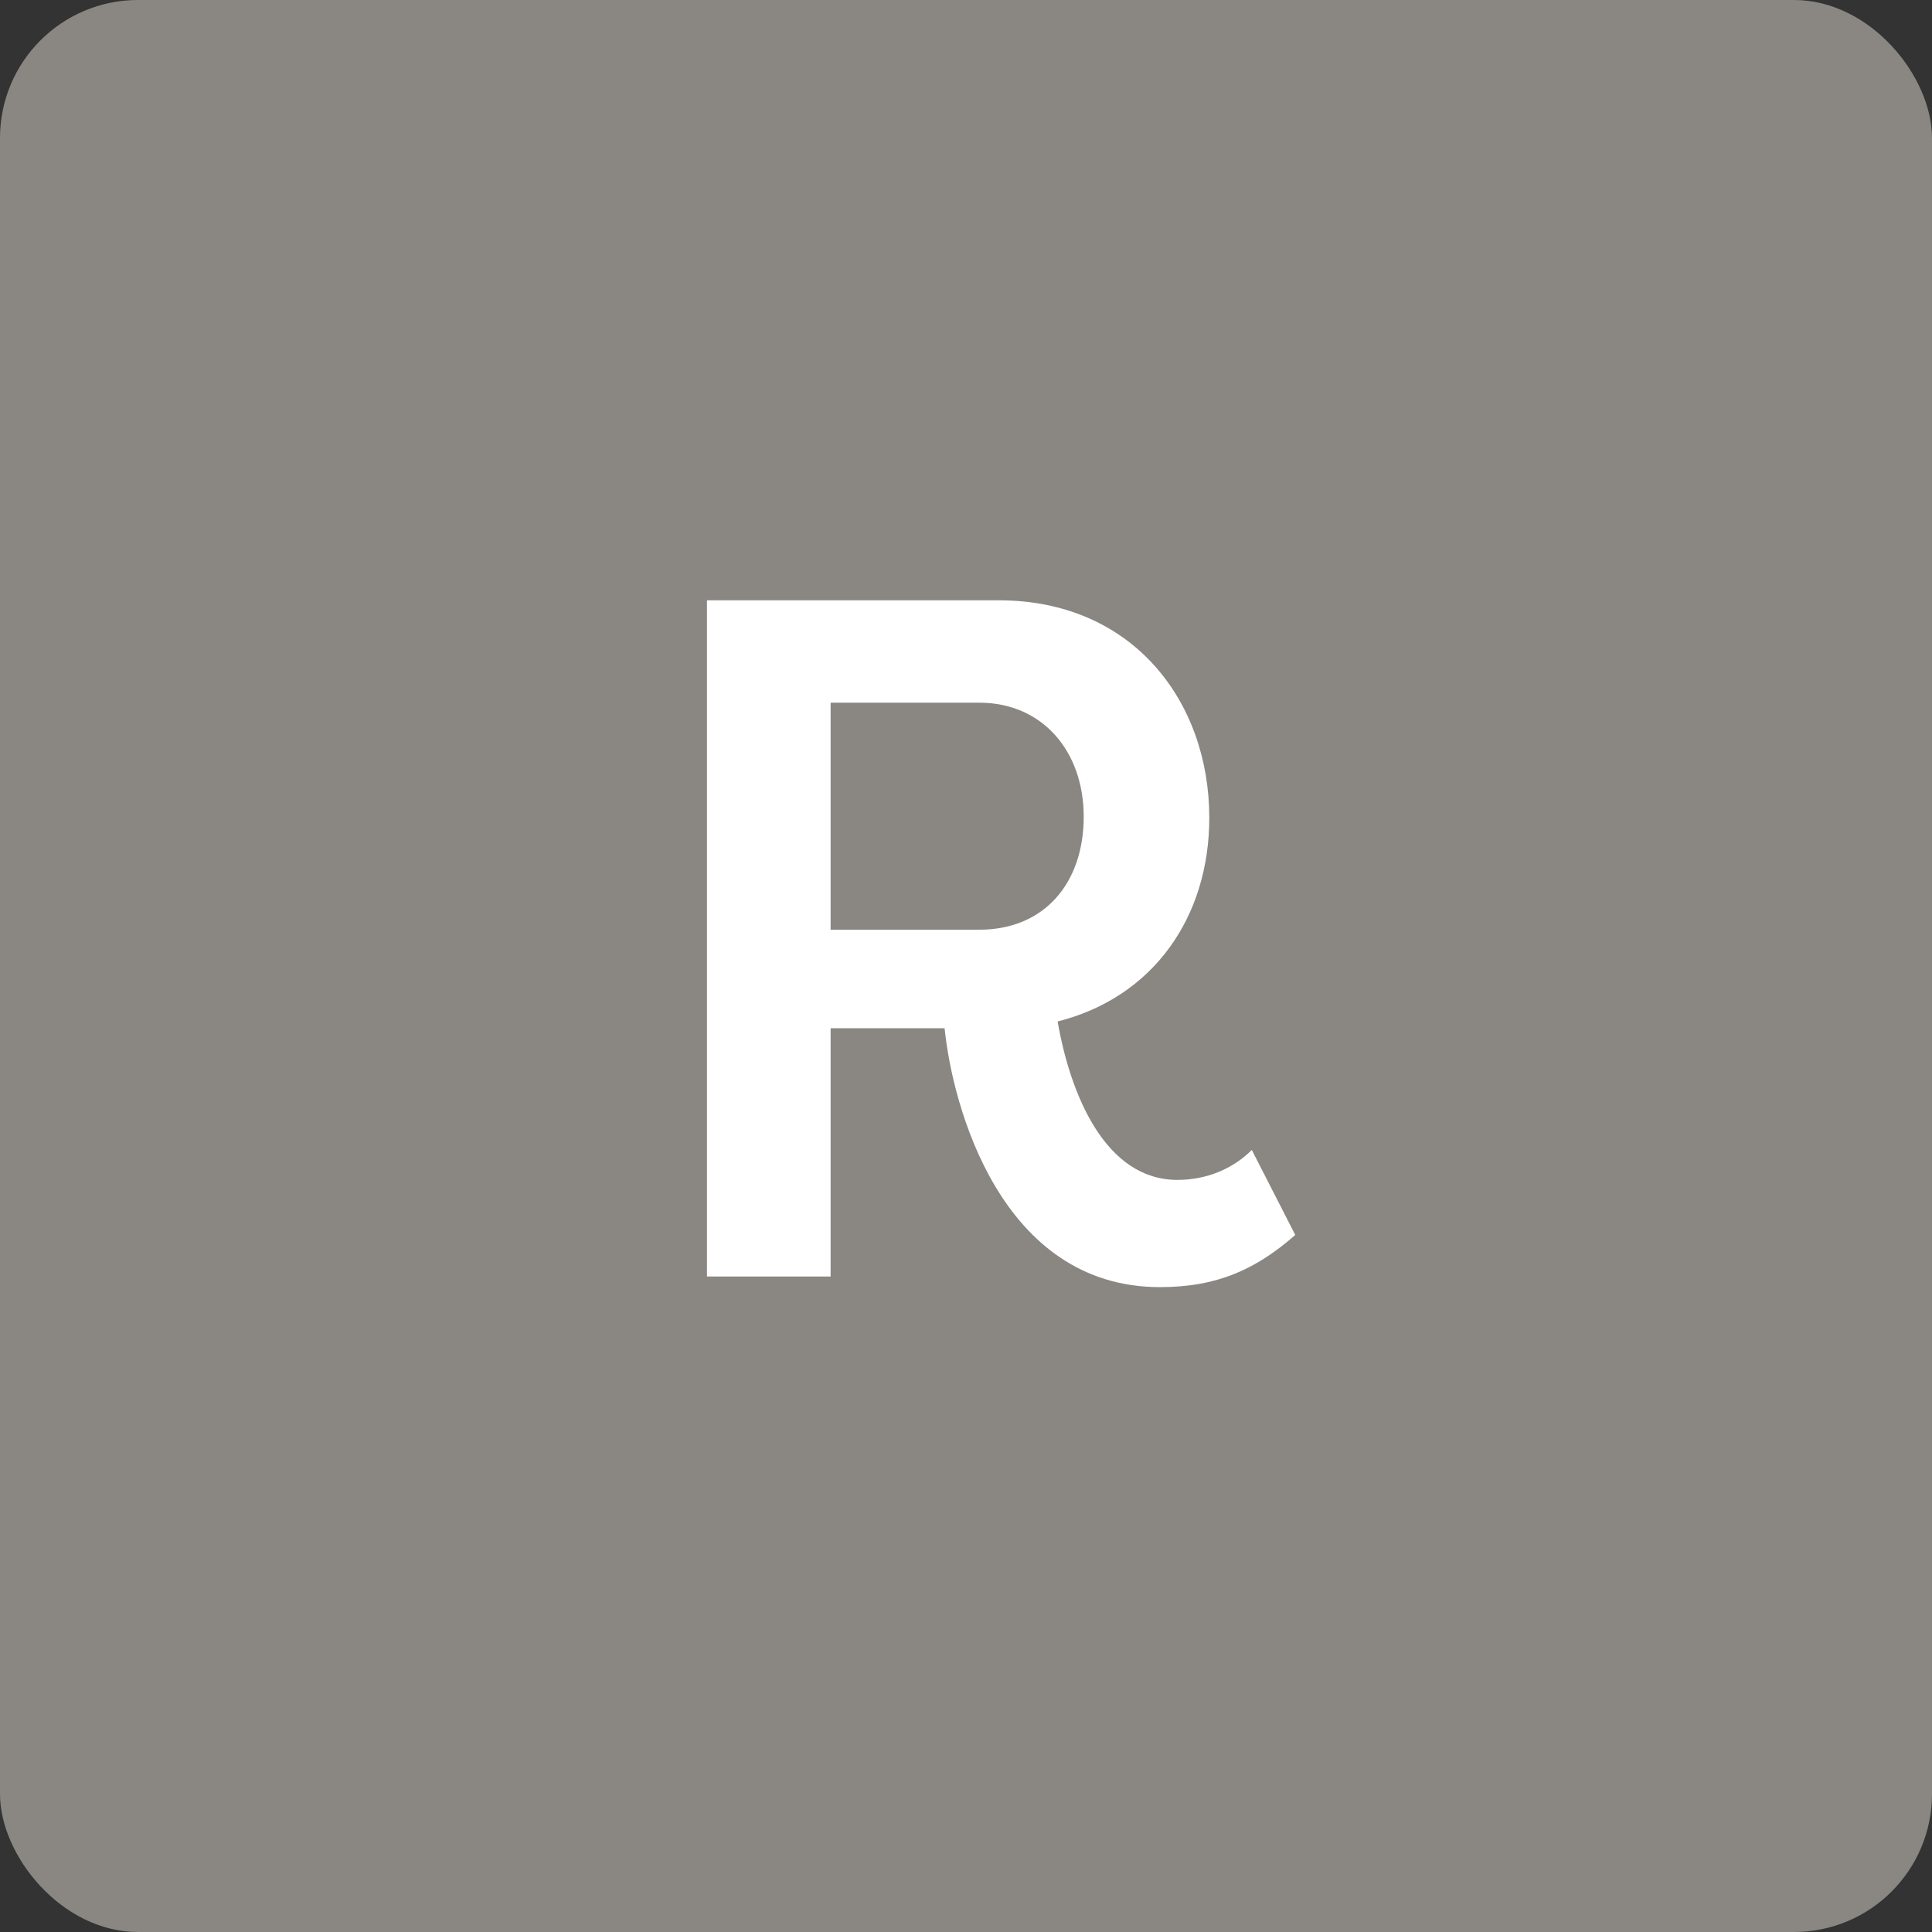 <svg width="28" height="28" viewBox="0 0 28 28" fill="none" xmlns="http://www.w3.org/2000/svg">
<rect x="0" y="0" width="28" height="28" fill="#333333" stroke="none"/>
<rect width="28" height="28" rx="2" fill="#8A8782" />
<path d="M12.038 13.474H14.194C15.132 13.474 15.706 12.802 15.706 11.836C15.706 10.884 15.104 10.184 14.194 10.184H12.038V13.474ZM17.526 11.85C17.526 13.292 16.714 14.454 15.328 14.804C15.51 15.854 16.014 17.1 17.064 17.1C17.498 17.1 17.876 16.932 18.142 16.666L18.772 17.898C18.212 18.388 17.652 18.654 16.812 18.654C14.502 18.654 13.802 16.022 13.69 14.902H12.038V18.5H10.246V8.7H14.474C16.42 8.7 17.526 10.17 17.526 11.85Z" fill="white"/>
</svg>
